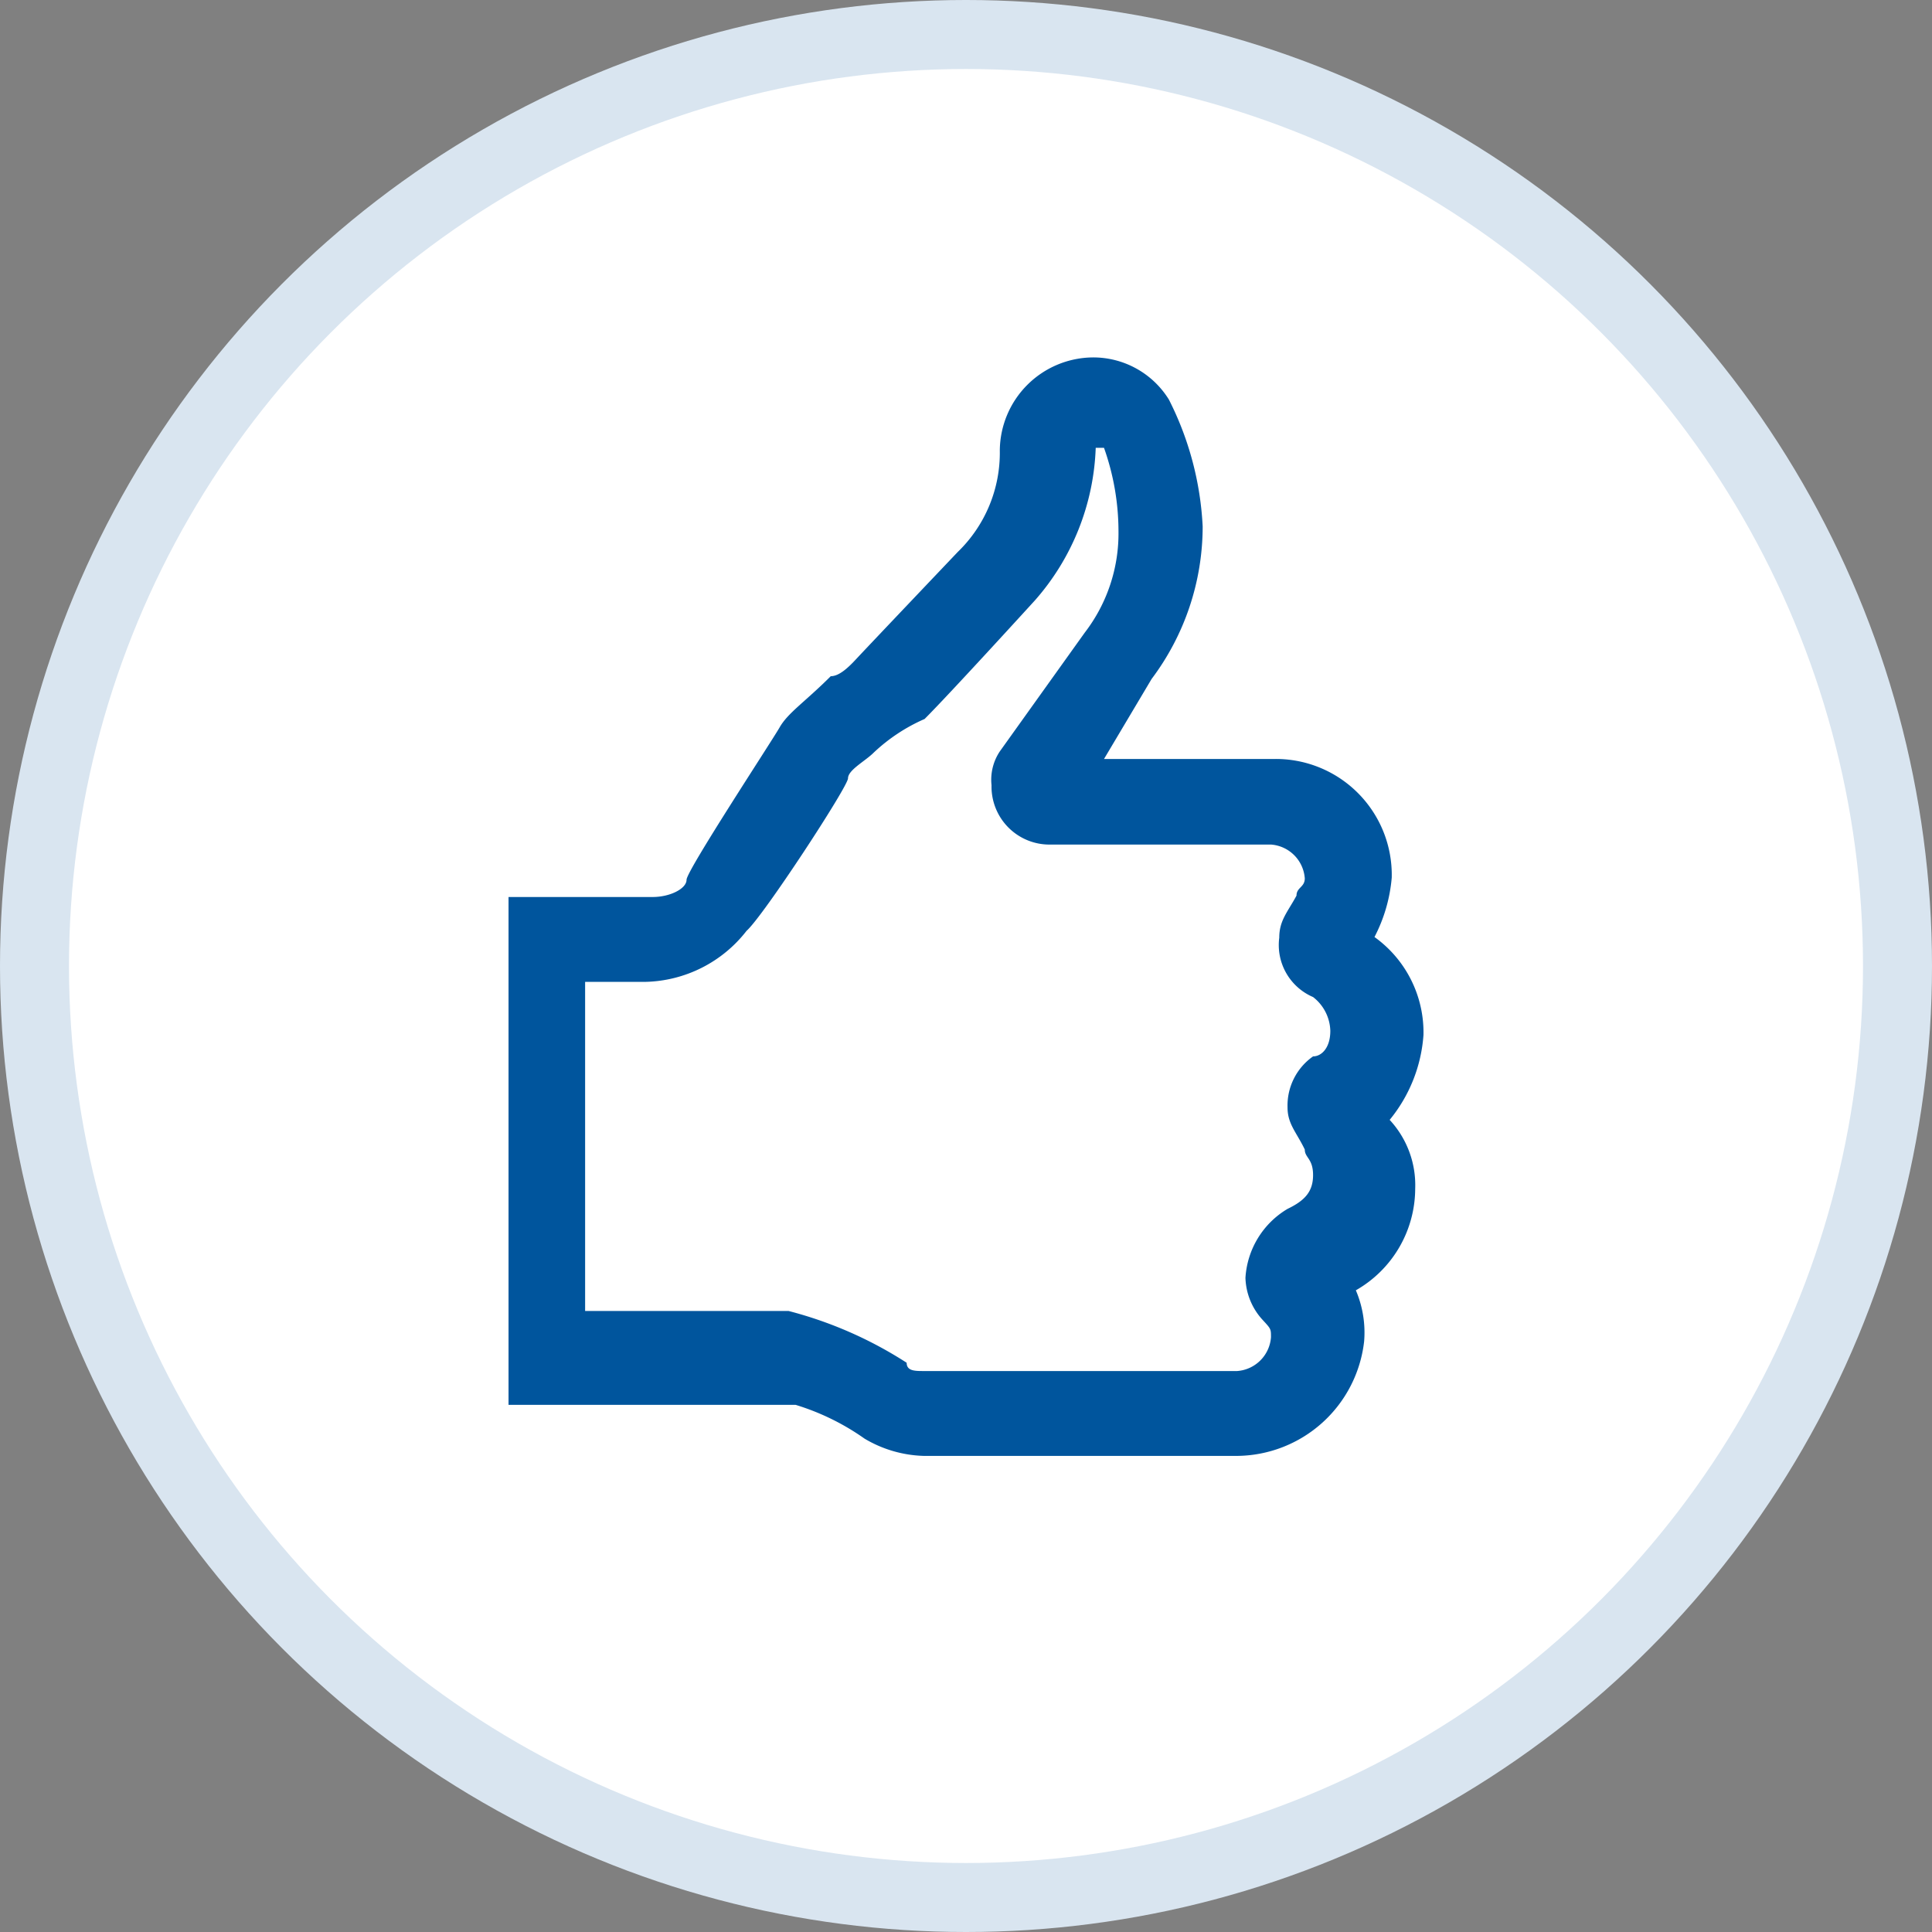 <svg xmlns="http://www.w3.org/2000/svg" width="28" height="28" viewBox="0 0 28 28"><rect x="0" y="0" width="28" height="28" fill="#808080" stroke="none"/><title>vote_up_activity</title><g id="9fbadfef-febc-4eb8-af51-c6554a2e68e1" data-name="Layer 2"><g id="e9e03822-0cba-40fb-bb12-f47a0dcb29cf" data-name="Ebene 1"><g><circle cx="14" cy="14" r="14" fill="#d9e5f0"/><circle cx="14" cy="14" r="13" fill="#fff"/><path d="M17.93 21.1h-4.54a1.77 1.77 0 0 1-.86-.25 3.5 3.5 0 0 0-1-.49H7.37V13h2.09c.25 0 .49-.12.49-.25s1.23-2 1.35-2.21.37-.37.74-.74c.12 0 .25-.12.37-.25S13.88 8 13.88 8a2 2 0 0 0 .61-1.47 1.36 1.36 0 0 1 1.35-1.35 1.29 1.29 0 0 1 1.1.61 4.55 4.55 0 0 1 .49 1.84 3.68 3.68 0 0 1-.74 2.21L16 11h2.45a1.68 1.68 0 0 1 1.72 1.72 2.28 2.28 0 0 1-.25.86 1.7 1.7 0 0 1 .71 1.42 2.18 2.18 0 0 1-.49 1.23 1.39 1.39 0 0 1 .37 1 1.7 1.7 0 0 1-.86 1.47 1.56 1.56 0 0 1 .12.74 1.87 1.87 0 0 1-1.84 1.66zm-4.79-1.35c0 .12.12.12.25.12h4.54a.53.53 0 0 0 .49-.49c0-.12 0-.12-.12-.25a.94.94 0 0 1-.25-.61 1.25 1.25 0 0 1 .61-1c.25-.12.37-.25.37-.49s-.12-.25-.12-.37c-.12-.25-.25-.37-.25-.61a.87.87 0 0 1 .37-.74c.12 0 .25-.12.25-.37a.64.64 0 0 0-.25-.49.82.82 0 0 1-.49-.86c0-.25.12-.37.25-.61 0-.12.12-.12.12-.25a.53.53 0 0 0-.49-.49h-3.19a.84.84 0 0 1-.86-.86.74.74 0 0 1 .12-.49l1.23-1.72a2.36 2.36 0 0 0 .49-1.47A3.63 3.63 0 0 0 16 6.49h-.12A3.53 3.53 0 0 1 15 8.7s-1.23 1.35-1.6 1.72a2.57 2.57 0 0 0-.74.49c-.12.12-.37.25-.37.37s-1.23 2-1.47 2.21a1.91 1.91 0 0 1-1.47.74h-.87V19h2.95a5.87 5.87 0 0 1 1.71.75z" fill="#00559d"/></g></g></g></svg>